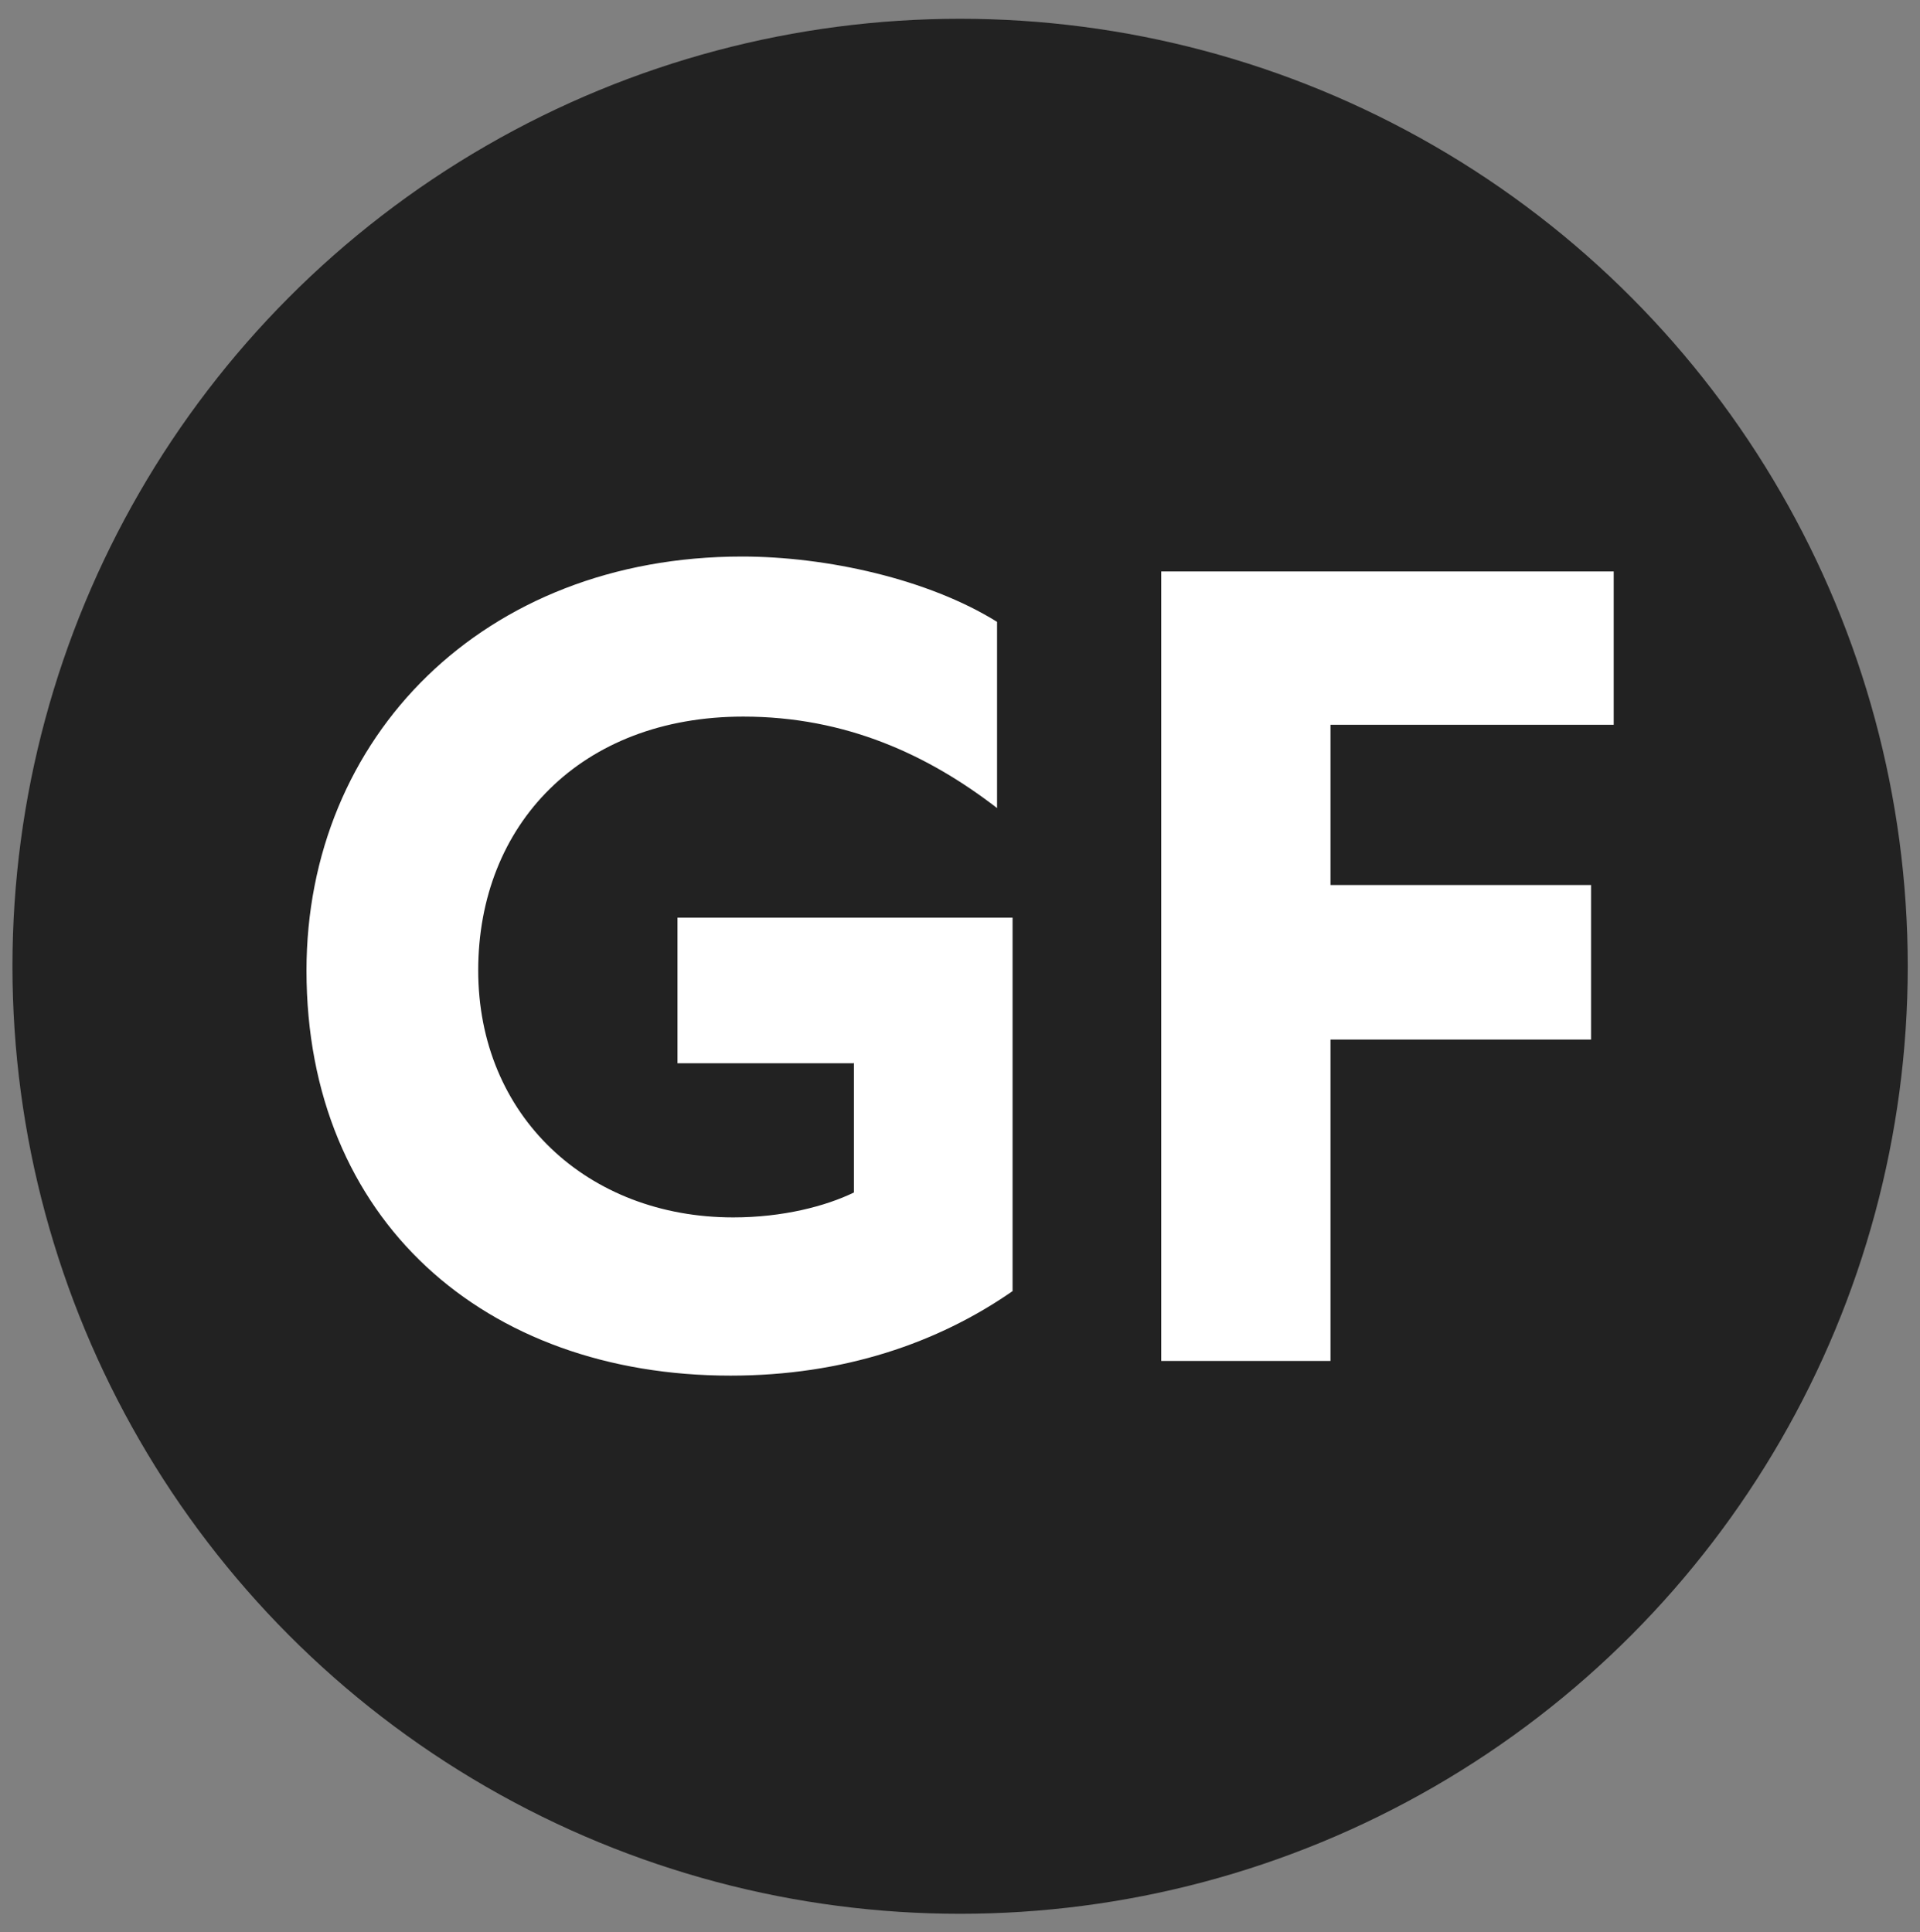 <?xml version="1.0" encoding="UTF-8"?>
<svg xmlns="http://www.w3.org/2000/svg" xmlns:xlink="http://www.w3.org/1999/xlink" viewBox="0 0 94.03 94.65">
  <rect x="0" y="0" width="94.03" height="94.65" fill="#808080" stroke="none"/>
  <defs>
    <style>
      .cls-1 {
        fill: none;
      }

      .cls-2 {
        fill: #fff;
      }

      .cls-3 {
        fill: #222;
      }

      .cls-4 {
        clip-path: url(#clippath);
      }
    </style>
    <clipPath id="clippath">
      <circle class="cls-1" cx="47.02" cy="47.33" r="46.41"/>
    </clipPath>
  </defs>
  <g id="Layer_1" data-name="Layer 1">
    <g class="cls-4">
      <circle class="cls-3" cx="47.02" cy="47.33" r="46.41"/>
    </g>
  </g>
  <g id="Isolation_Mode" data-name="Isolation Mode">
    <g>
      <path class="cls-2" d="M41.8,52.08h-8.62v-7.13h16.41v18.29c-3.65,2.54-8.29,4.14-13.81,4.14-12.04,0-20.77-7.62-20.77-19.84,0-11.44,8.67-20.28,21.33-20.28,4.14,0,9.12,1.1,12.49,3.2v9.12c-3.37-2.6-7.4-4.48-12.43-4.48-7.96,0-12.98,5.3-12.98,12.43s5.36,12.1,12.49,12.1c2.43,0,4.53-.55,5.91-1.22v-6.35Z"/>
      <path class="cls-2" d="M65.16,66.66h-8.29V27.99h22.16v7.51h-13.87v7.85h12.76v7.57h-12.76v15.75Z"/>
    </g>
  </g>
</svg>